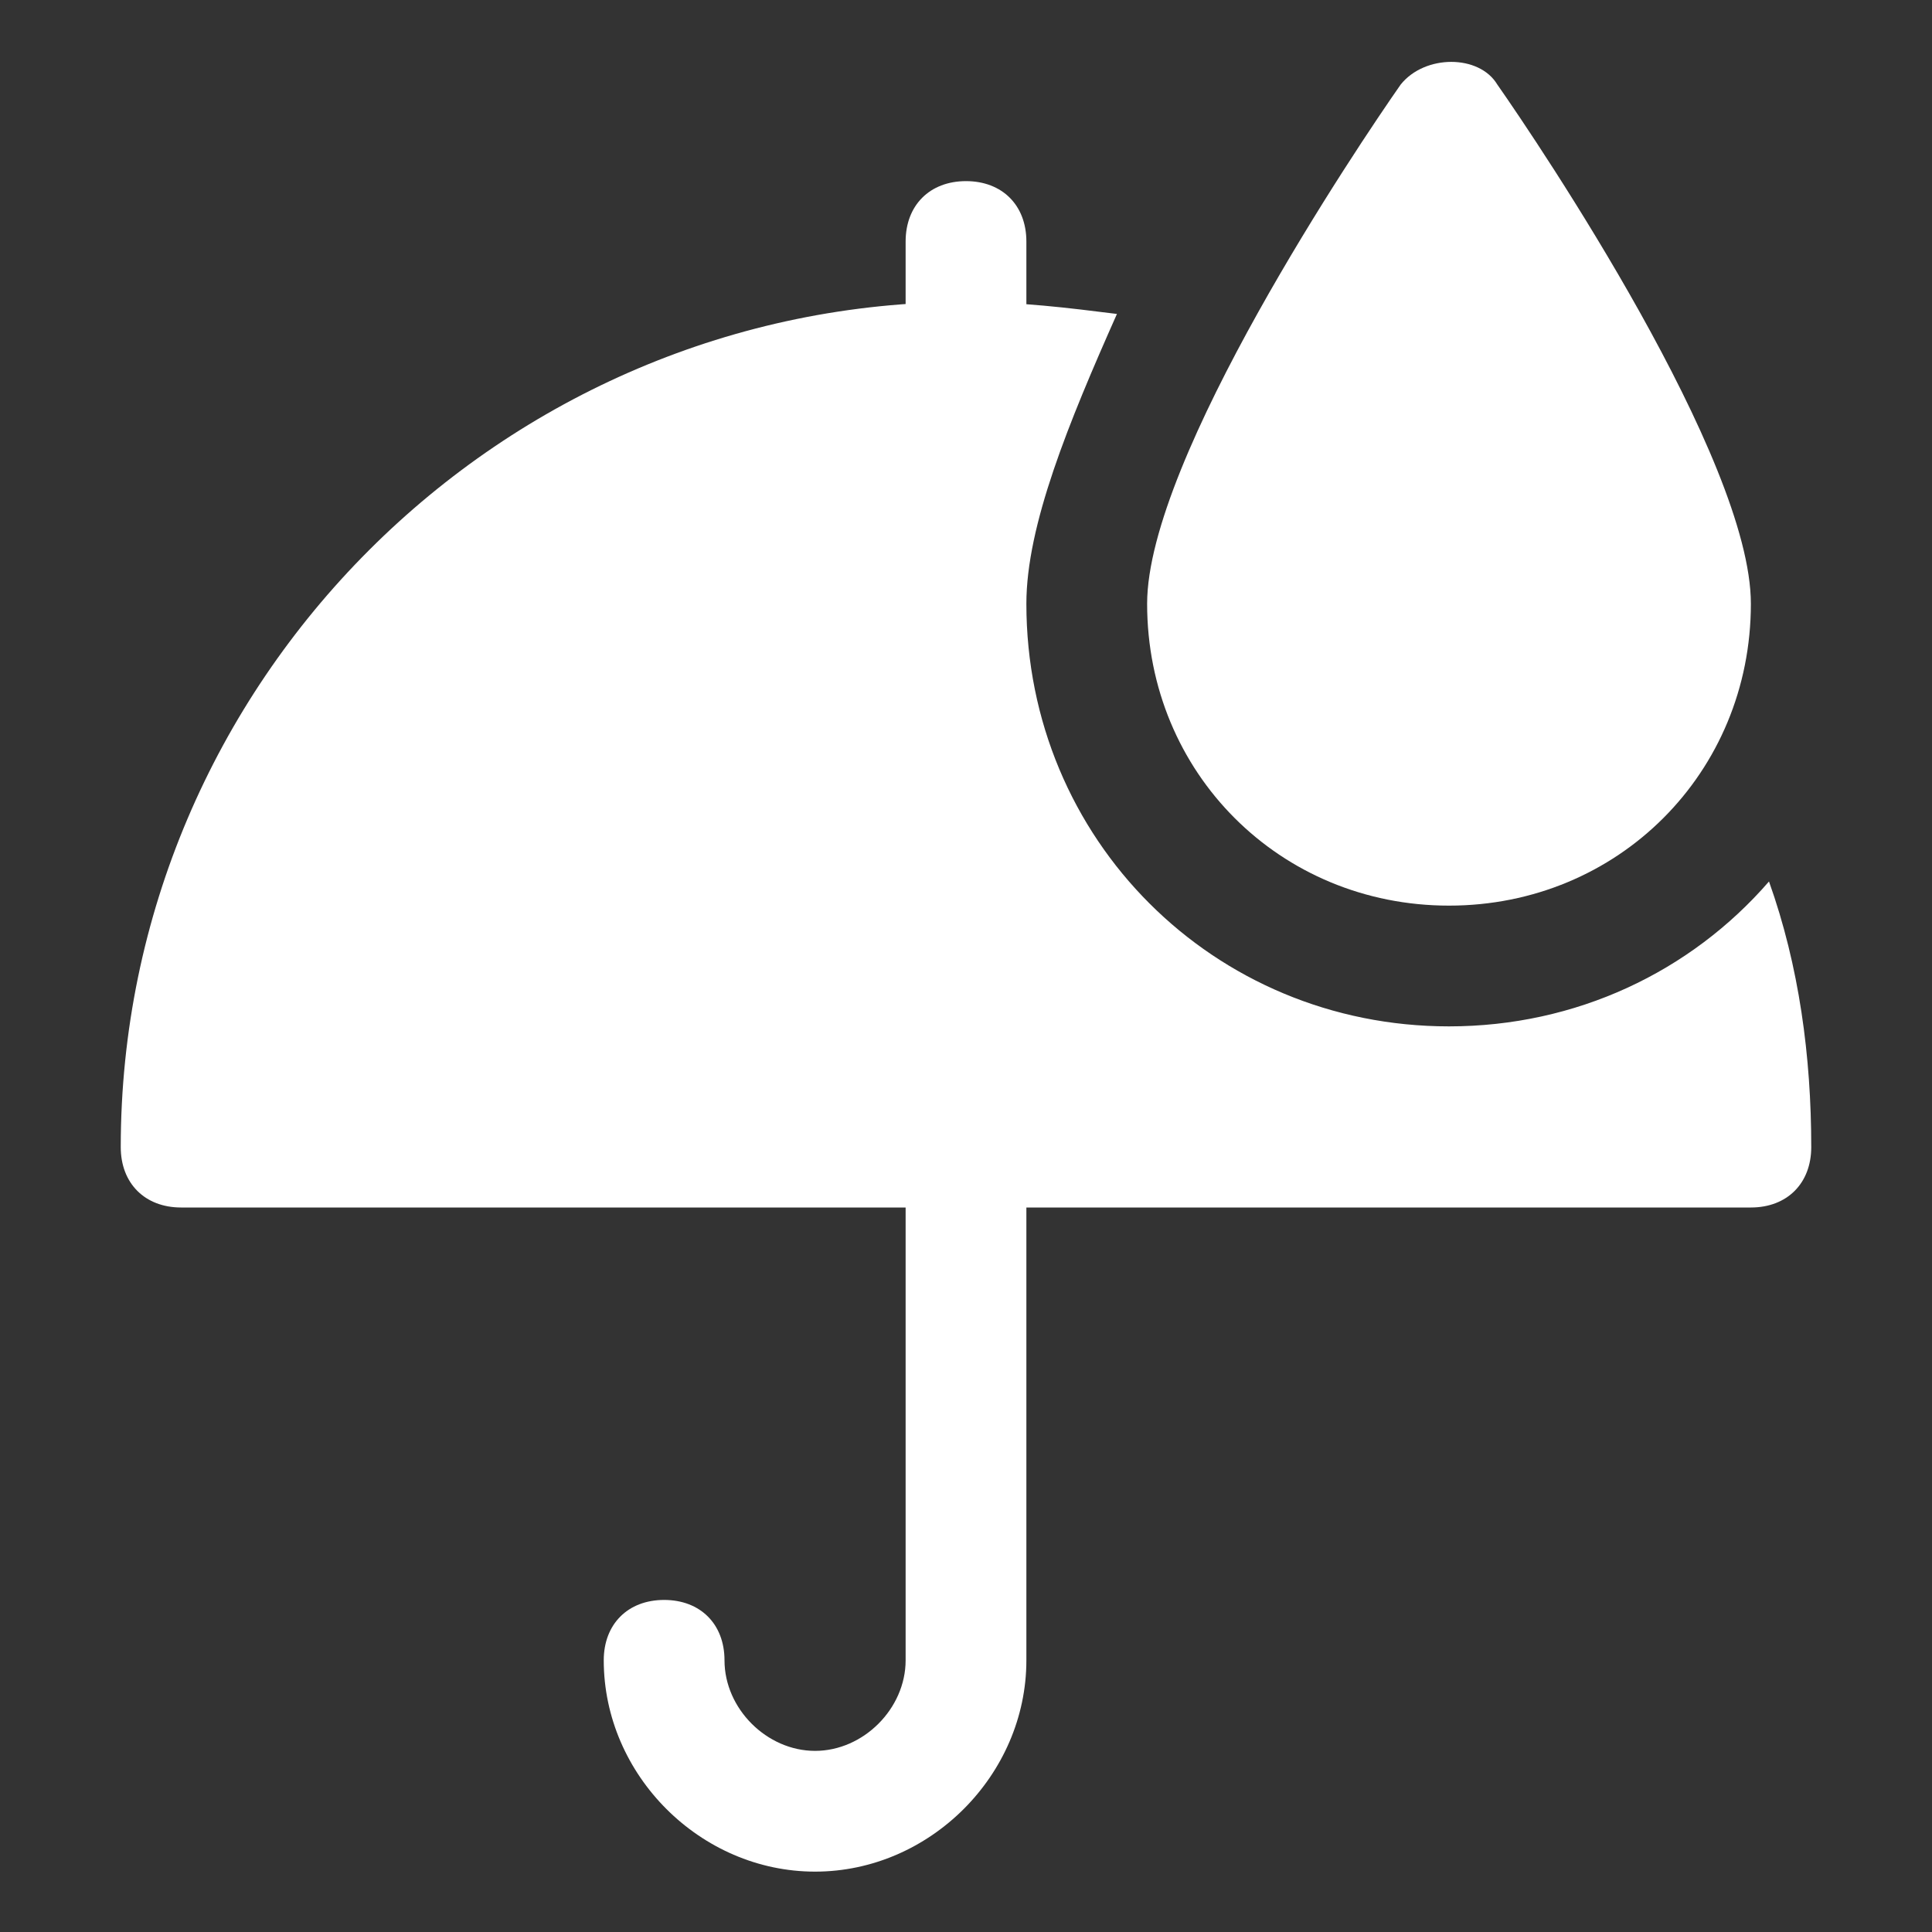 <svg xmlns="http://www.w3.org/2000/svg" fill="none" viewBox="0 0 32 32" height="32" width="32">
<rect x="0" y="0" width="32" height="32" fill="#333333" stroke="none"/>
<path fill="white" d="M16 7C15.4 7 15 6.6 15 6V4C15 3.4 15.4 3 16 3C16.6 3 17 3.4 17 4V6C17 6.6 16.6 7 16 7Z"></path>
<path fill="white" d="M13.5 31C11.6 31 10 29.4 10 27.5C10 26.9 10.4 26.5 11 26.5C11.6 26.5 12 26.9 12 27.5C12 28.3 12.7 29 13.5 29C14.3 29 15 28.3 15 27.5V19C15 18.4 15.4 18 16 18C16.6 18 17 18.4 17 19V27.5C17 29.4 15.4 31 13.5 31Z"></path>
<path fill="white" d="M24 15C21.2 15 19 12.8 19 10C19 7.6 22.5 2.4 23.2 1.4C23.6 0.9 24.5 0.9 24.8 1.4C25.5 2.4 29 7.6 29 10C29 12.8 26.8 15 24 15Z"></path>
<path fill="white" d="M24 17C20.1 17 17 13.9 17 10C17 8.7 17.7 7 18.5 5.2C17.7 5.1 16.9 5 16 5C8.3 5 2 11.3 2 19C2 19.6 2.4 20 3 20H29C29.6 20 30 19.6 30 19C30 17.5 29.8 16 29.3 14.6C28 16.1 26.1 17 24 17Z"></path>
</svg>
